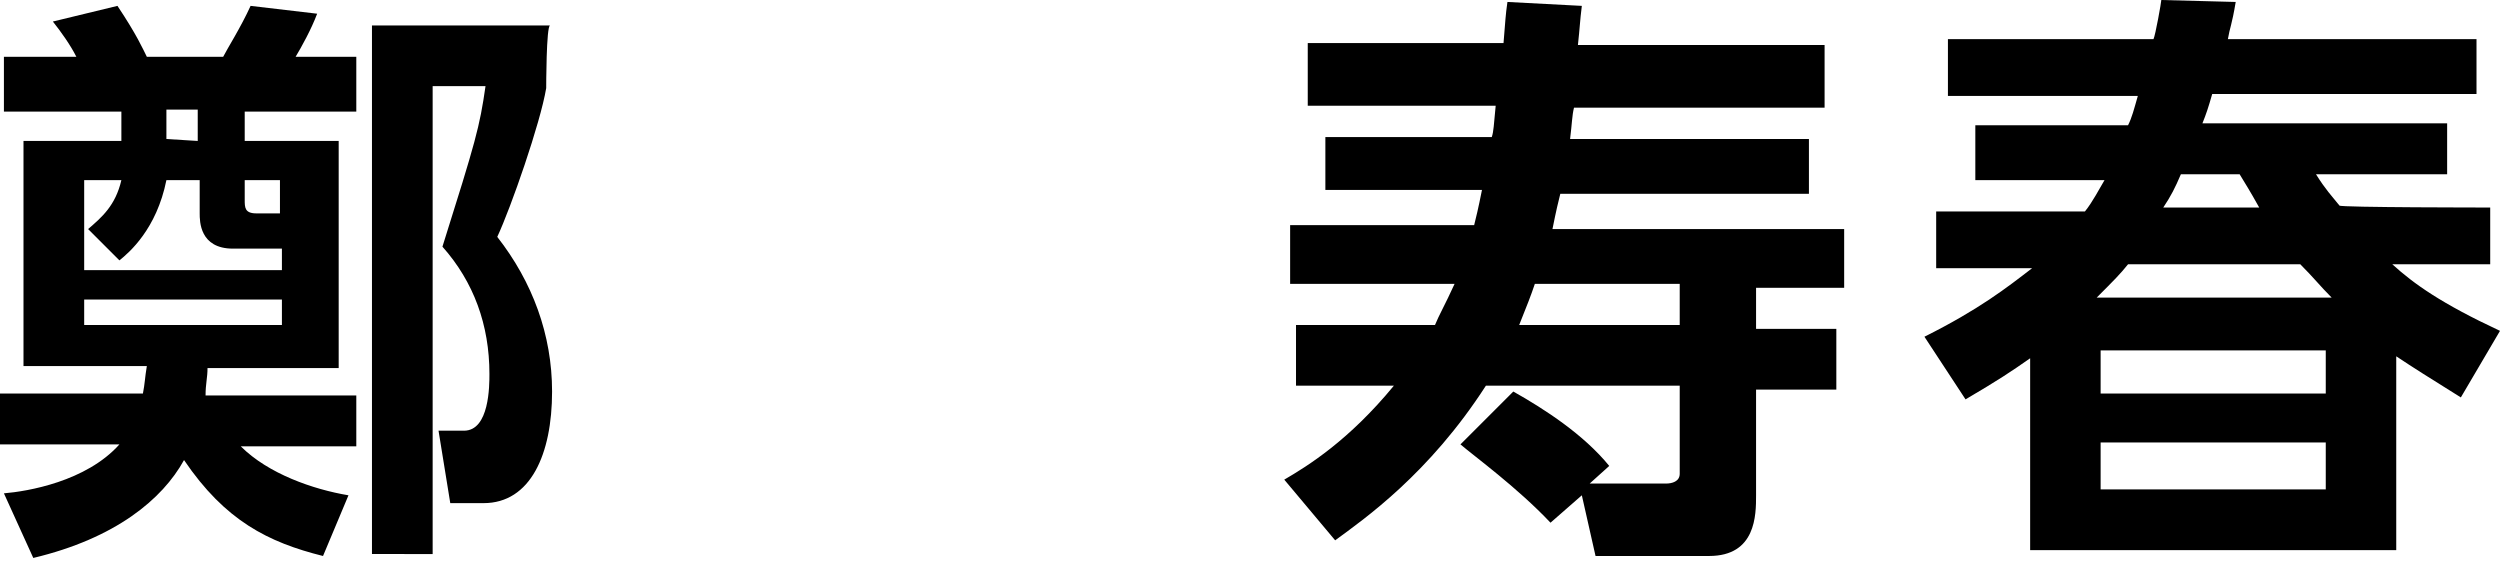 <?xml version="1.0" encoding="utf-8"?>
<!-- Generator: Adobe Illustrator 27.5.0, SVG Export Plug-In . SVG Version: 6.00 Build 0)  -->
<svg version="1.1" id="ti" xmlns="http://www.w3.org/2000/svg" xmlns:xlink="http://www.w3.org/1999/xlink" x="0px" y="0px"
	 viewBox="0 0 127.7 28.9" style="enable-background:new 0 0 127.7 28.9;" xml:space="preserve">
<style type="text/css">
	path{fill:#000000;}
</style>
<g>
	<g>
		<path d="M17.3,7.2v11.6h-6.7c0,0.5-0.1,0.8-0.1,1.4h7.7v2.6h-5.9c1.4,1.4,3.7,2.2,5.5,2.5l-1.3,3.1c-2.8-0.7-5-1.8-7.1-4.9
			c-1.1,2-3.5,4-7.7,5l-1.5-3.3c1.2-0.1,4.2-0.6,5.9-2.5H0v-2.6h7.3c0.1-0.5,0.1-0.8,0.2-1.4H1.2V7.2h5V5.7h-6V2.9h3.7
			C3.6,2.3,3.1,1.6,2.7,1.1L6,0.3c1,1.5,1.3,2.2,1.5,2.6h3.9c0.2-0.4,0.9-1.5,1.4-2.6l3.4,0.4c-0.3,0.8-0.8,1.7-1.1,2.2h3.1v2.8
			h-5.7v1.5H17.3z M14.4,12.7h-2.5c-1.7,0-1.7-1.4-1.7-1.8V9.2H8.5c-0.5,2.5-1.9,3.7-2.4,4.1l-1.6-1.6c0.7-0.6,1.4-1.2,1.7-2.5H4.3
			v4.6h10.1V12.7z M4.3,15.3v1.3h10.1v-1.3H4.3z M10.1,7.2V5.6H8.5v1.5L10.1,7.2L10.1,7.2z M12.5,9.2v1c0,0.4,0,0.7,0.6,0.7h1.2V9.2
			H12.5z M27.9,4.5c-0.3,1.8-1.8,6.1-2.5,7.6c1.8,2.3,2.8,5,2.8,7.9c0,3.2-1.1,5.7-3.5,5.7H23L22.4,22h1.3c1.3,0,1.3-2.3,1.3-2.9
			c0-2.5-0.8-4.7-2.4-6.5c1.7-5.4,1.9-6.1,2.2-8.2h-2.7v23.9H19v-27h9.1C27.9,1.3,27.9,4.5,27.9,4.5z"/>
		<path d="M81.2,24.7h3.9c0.3,0,0.7-0.1,0.7-0.5v-4.5h-9.9c-2.9,4.5-6.2,6.8-7.7,7.9l-2.6-3.1c1.2-0.7,3.3-2,5.6-4.8h-5v-3.1h7.1
			c0.2-0.5,0.5-1,1-2.1h-8.4v-3h9.4c0.1-0.4,0.2-0.8,0.4-1.8h-8V7h8.5c0.1-0.3,0.1-0.6,0.2-1.6h-9.6V2.2h10C76.9,1,76.9,0.8,77,0.1
			l3.8,0.2c-0.1,0.8-0.1,1.1-0.2,2h12.6v3.2H80.4c-0.1,0.4-0.1,0.8-0.2,1.6h12.2v2.8H79.7c-0.1,0.4-0.2,0.8-0.4,1.8h14.9v3h-4.5v2.1
			h4.1v3.1h-4.1v5.4c0,1,0,3.1-2.4,3.1h-5.8l-0.7-3.1l-1.6,1.4c-1.7-1.8-3.9-3.4-4.6-4l2.7-2.7c1.6,0.9,3.6,2.2,4.9,3.8L81.2,24.7z
			 M85.8,16.6v-2.1h-7.4c-0.2,0.6-0.4,1.1-0.8,2.1H85.8z"/>
		<path d="M127.2,10.6v2.9h-5c1.1,1,2.5,2,5.5,3.4l-2,3.4c-1.6-1-2.4-1.5-3.3-2.1v9.9h-18.7v-9.8c-1,0.7-1.6,1.1-3.3,2.1l-2.1-3.2
			c2.8-1.4,4.2-2.5,5.5-3.5h-4.9v-2.9h7.6c0.4-0.5,0.7-1.1,1-1.6h-6.6V6.4h7.8c0.2-0.4,0.3-0.8,0.5-1.5h-9.7V2H110
			c0.1-0.2,0.4-1.9,0.4-2l3.8,0.1c-0.2,1.2-0.3,1.3-0.4,1.9h12.7v2.8H113c-0.2,0.7-0.3,1-0.5,1.5H125v2.6h-6.7
			c0.5,0.8,0.8,1.1,1.2,1.6C119.5,10.6,127.2,10.6,127.2,10.6z M119.1,15.2c-0.6-0.6-0.9-1-1.6-1.7h-8.8c-0.4,0.5-0.7,0.8-1.6,1.7
			H119.1z M118.8,17.9h-11.5v2.2h11.5V17.9z M118.8,22.6h-11.5V25h11.5V22.6z M115.4,10.6c-0.5-0.9-0.7-1.2-1-1.7h-3
			c-0.3,0.7-0.5,1.1-0.9,1.7H115.4z"/>
	</g>
</g>
</svg>
